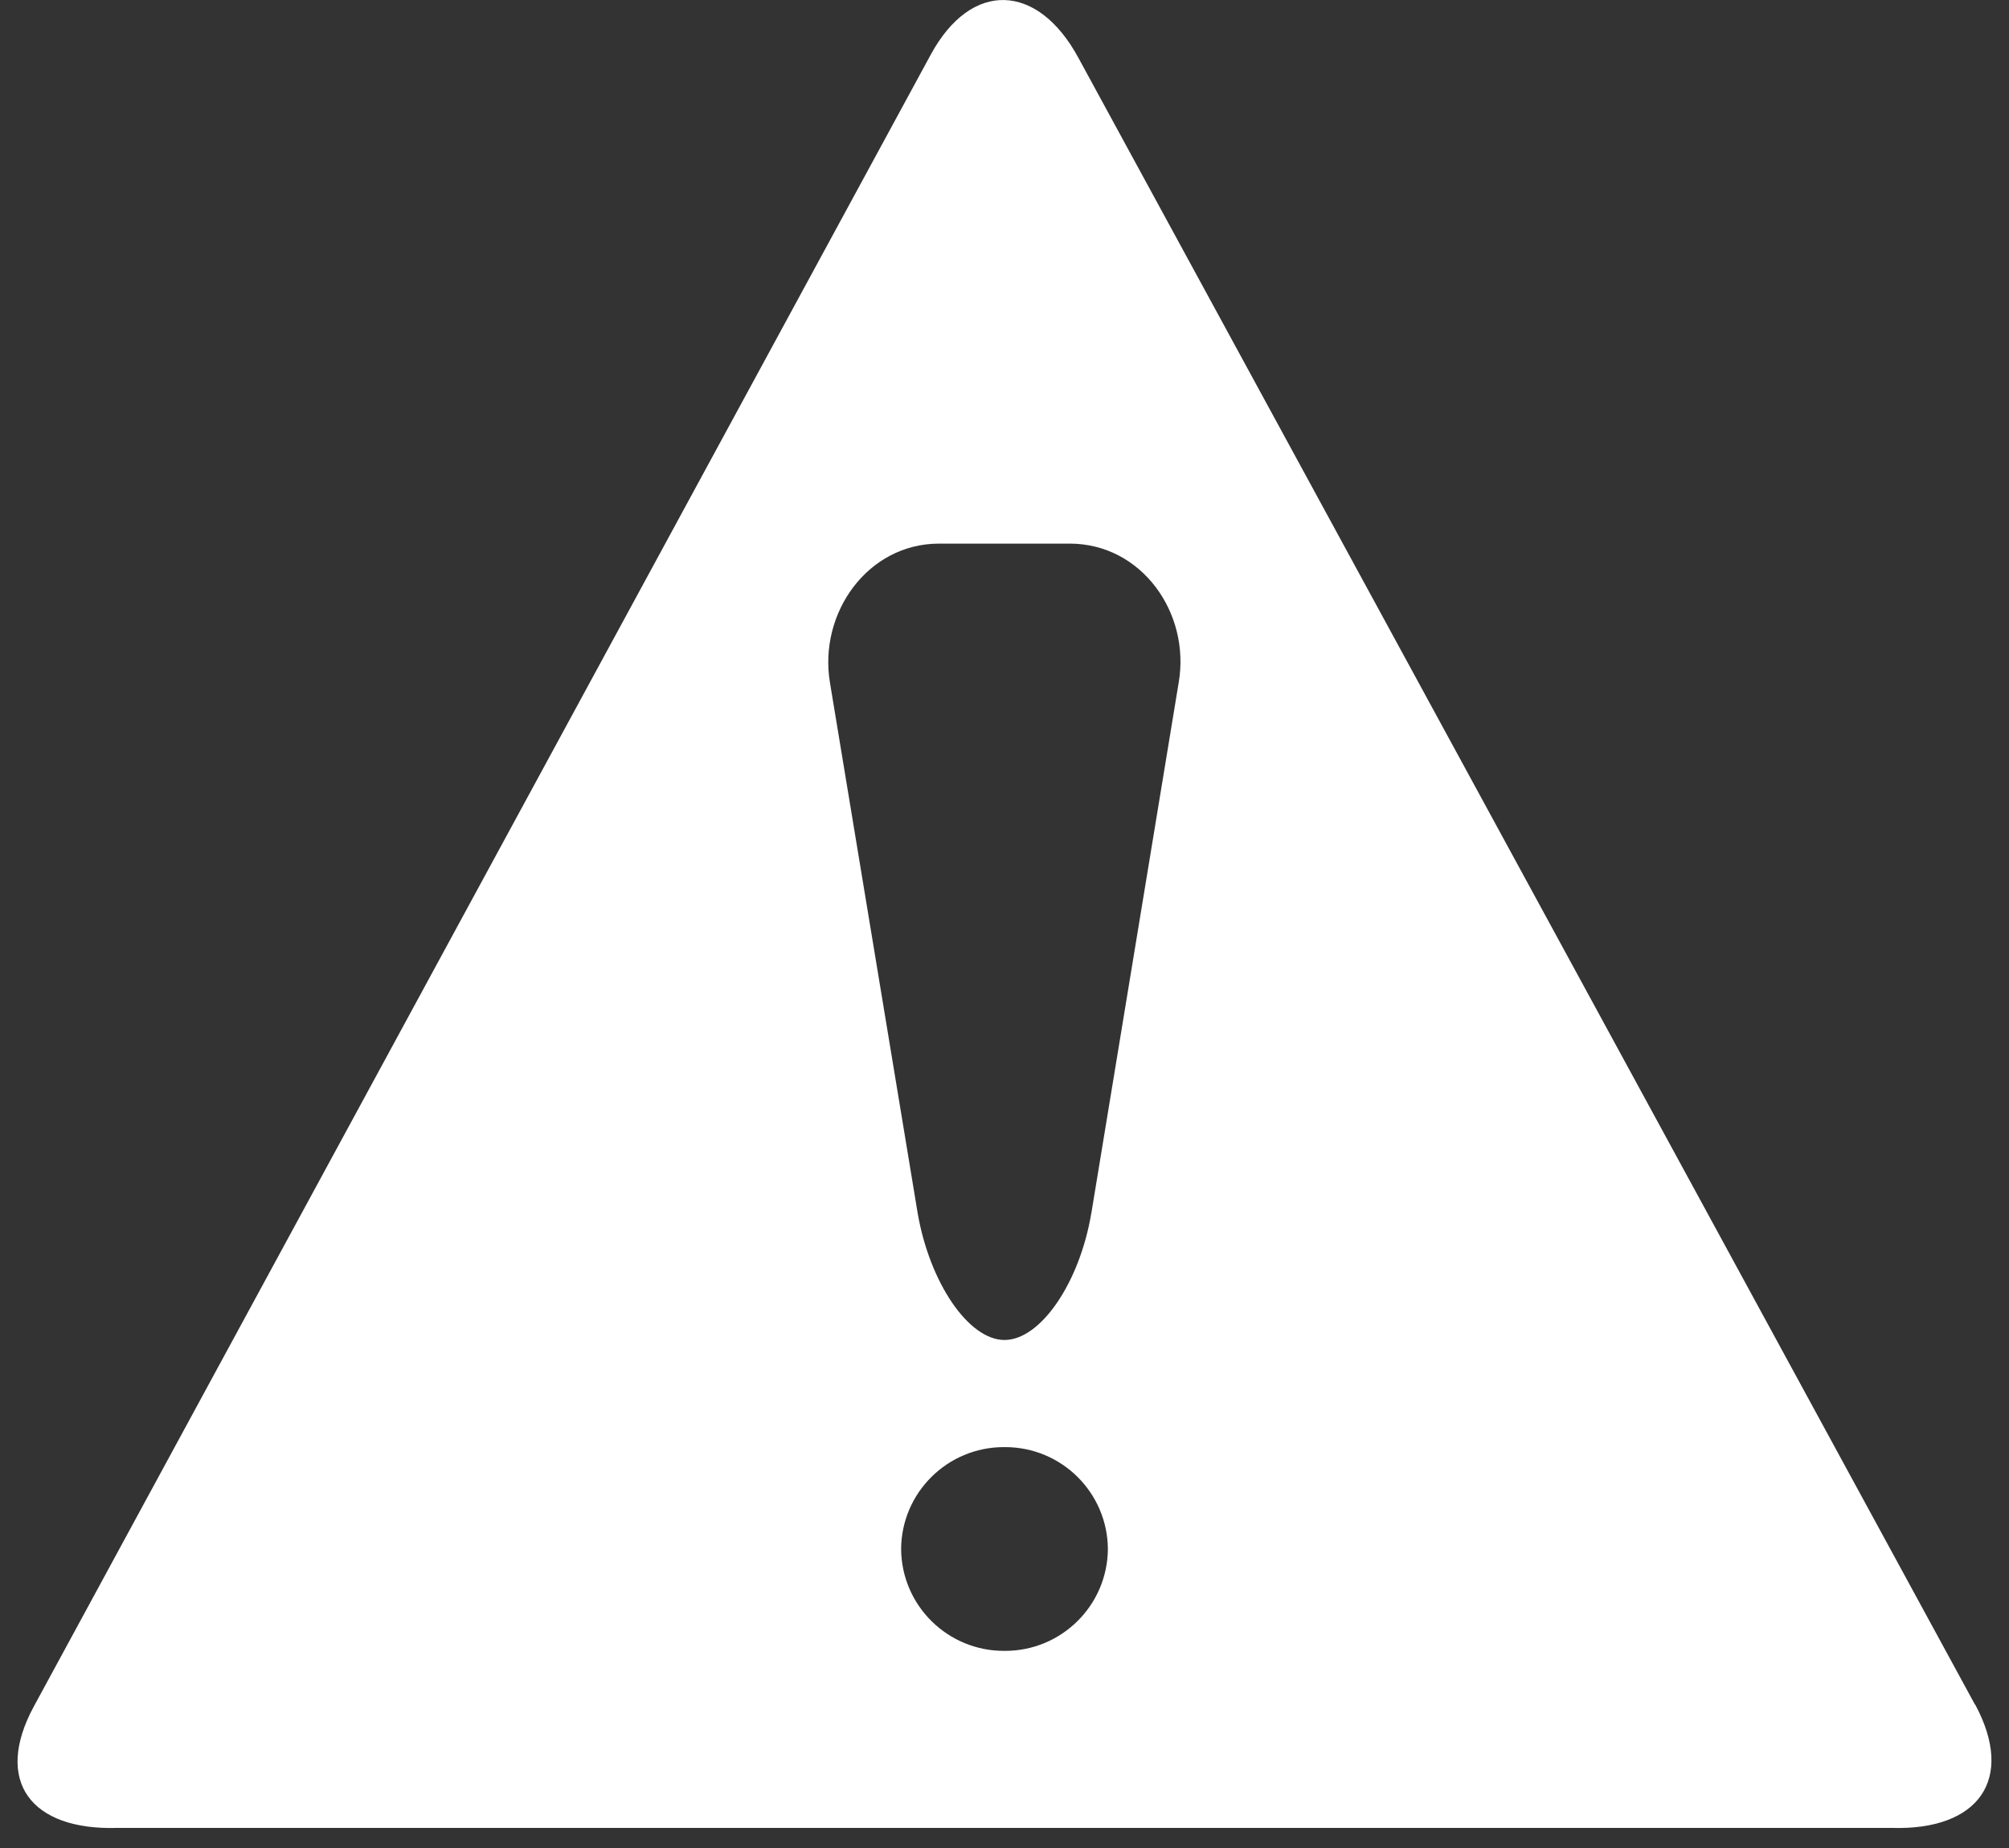 ﻿<?xml version="1.0" encoding="utf-8"?>
<svg version="1.1" xmlns:xlink="http://www.w3.org/1999/xlink" width="100px" height="92px" xmlns="http://www.w3.org/2000/svg">
  <rect width="100%" height="100%" fill="#333333" stroke="none"/>
  <g transform="matrix(1 0 0 1 -1230 -3462 )">
    <path d="M 98.318 84.859  L 98.306 84.859  L 53.68 2.882  C 51.659 -0.857  48.347 -1.006  46.326 2.726  L 1.688 84.946  C -0.333 88.672  1.538 91.127  5.824 91  L 94.176 91  C 98.462 91.127  100.327 88.603  98.318 84.859  Z M 55.146 77.12  C 55.122 79.937  52.82 82.203  50 82.186  C 47.18 82.203  44.878 79.937  44.854 77.12  C 44.871 74.311  47.156 72.042  49.969 72.042  C 49.979 72.042  49.99 72.042  50 72.042  C 50.01 72.042  50.021 72.042  50.031 72.042  C 52.844 72.042  55.129 74.311  55.146 77.12  Z M 54.323 60.397  L 54.323 60.385  C 53.743 63.861  51.796 66.709  50 66.709  C 48.21 66.709  46.276 63.861  45.677 60.391  L 41.311 33.979  C 40.737 30.527  43.182 27.063  46.744 27.063  L 53.244 27.063  C 56.824 27.063  59.263 30.515  58.671 33.979  L 54.323 60.397  Z " fill-rule="nonzero" fill="#ffffff" stroke="none" transform="matrix(1 0 0 1 1230 3462 )" />
  </g>
</svg>
